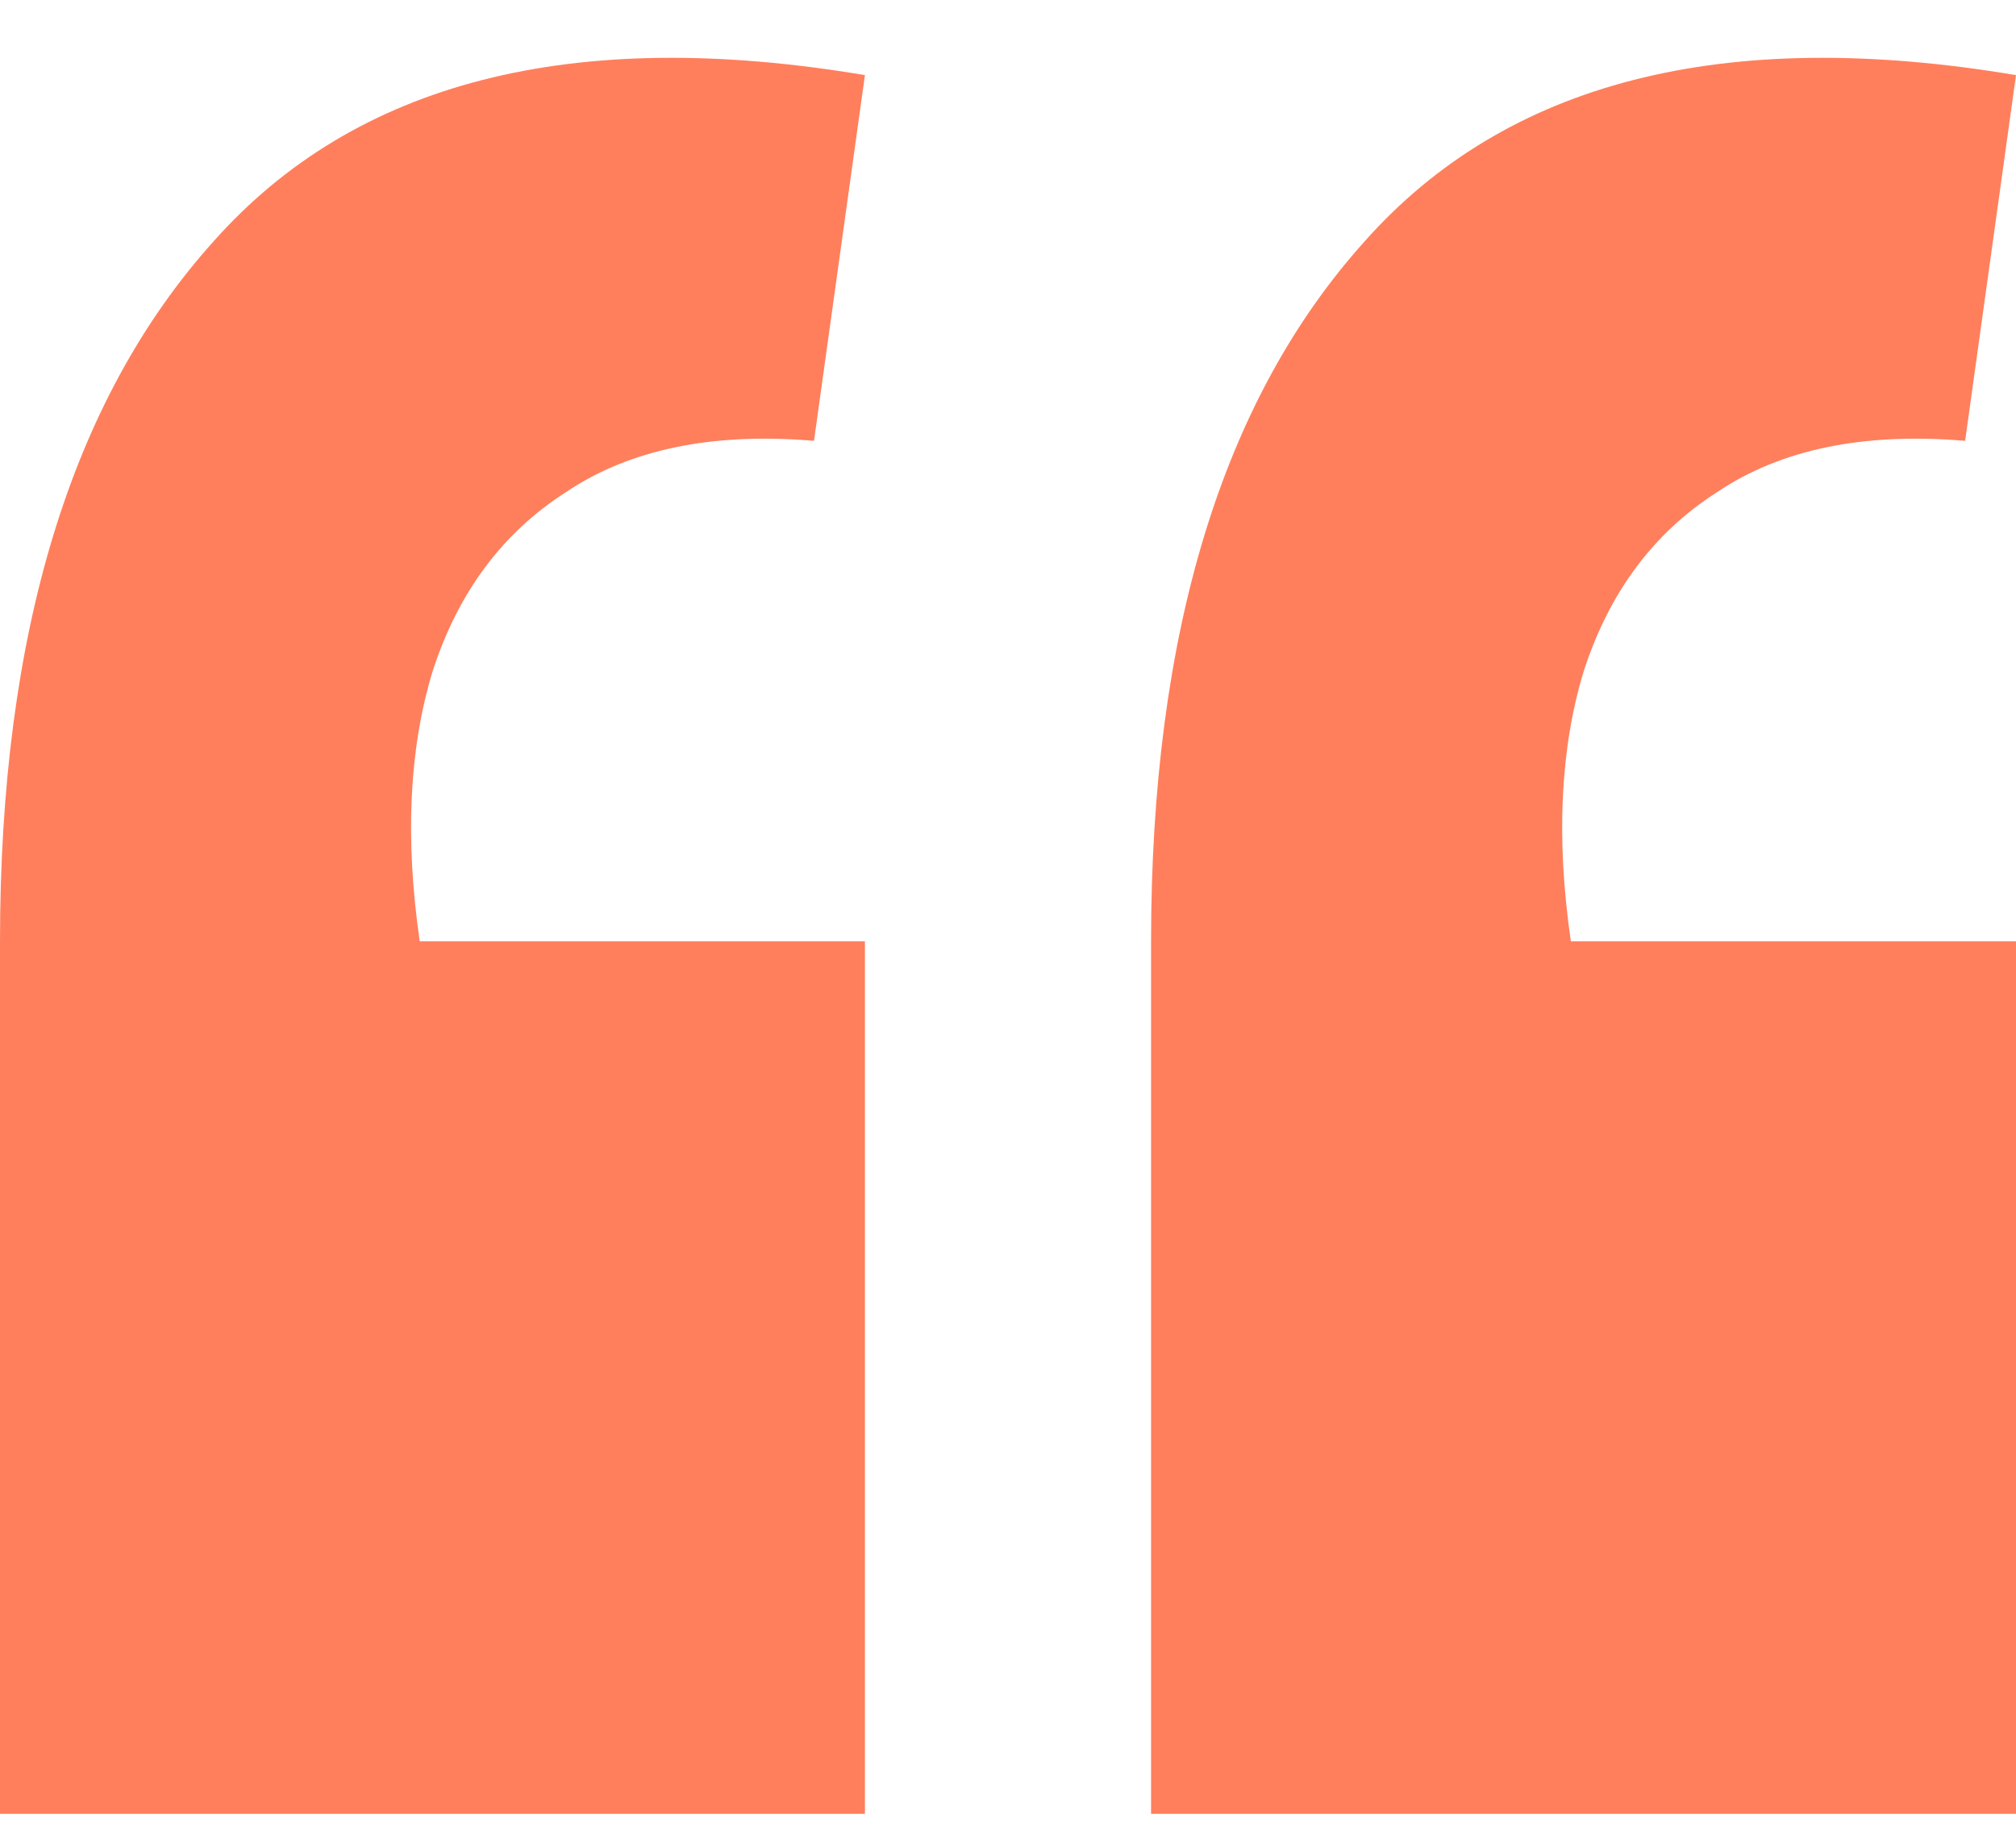 <svg width="31" height="28" viewBox="0 0 31 28" fill="none" xmlns="http://www.w3.org/2000/svg">
<path d="M31 1.155L30.218 6.778C28.653 6.646 27.382 6.909 26.404 7.567C25.426 8.192 24.741 9.113 24.35 10.329C23.992 11.513 23.926 12.894 24.155 14.473H31V27.889H17.7V14.473C17.7 9.737 18.792 6.153 20.976 3.72C23.16 1.254 26.502 0.399 31 1.155ZM13.3 1.155L12.517 6.778C10.953 6.646 9.681 6.909 8.703 7.567C7.726 8.192 7.041 9.113 6.65 10.329C6.291 11.513 6.226 12.894 6.454 14.473H13.3V27.889H0V14.473C0 9.737 1.092 6.153 3.276 3.72C5.46 1.254 8.801 0.399 13.3 1.155Z" fill="#FF7F5C"/>
</svg>
